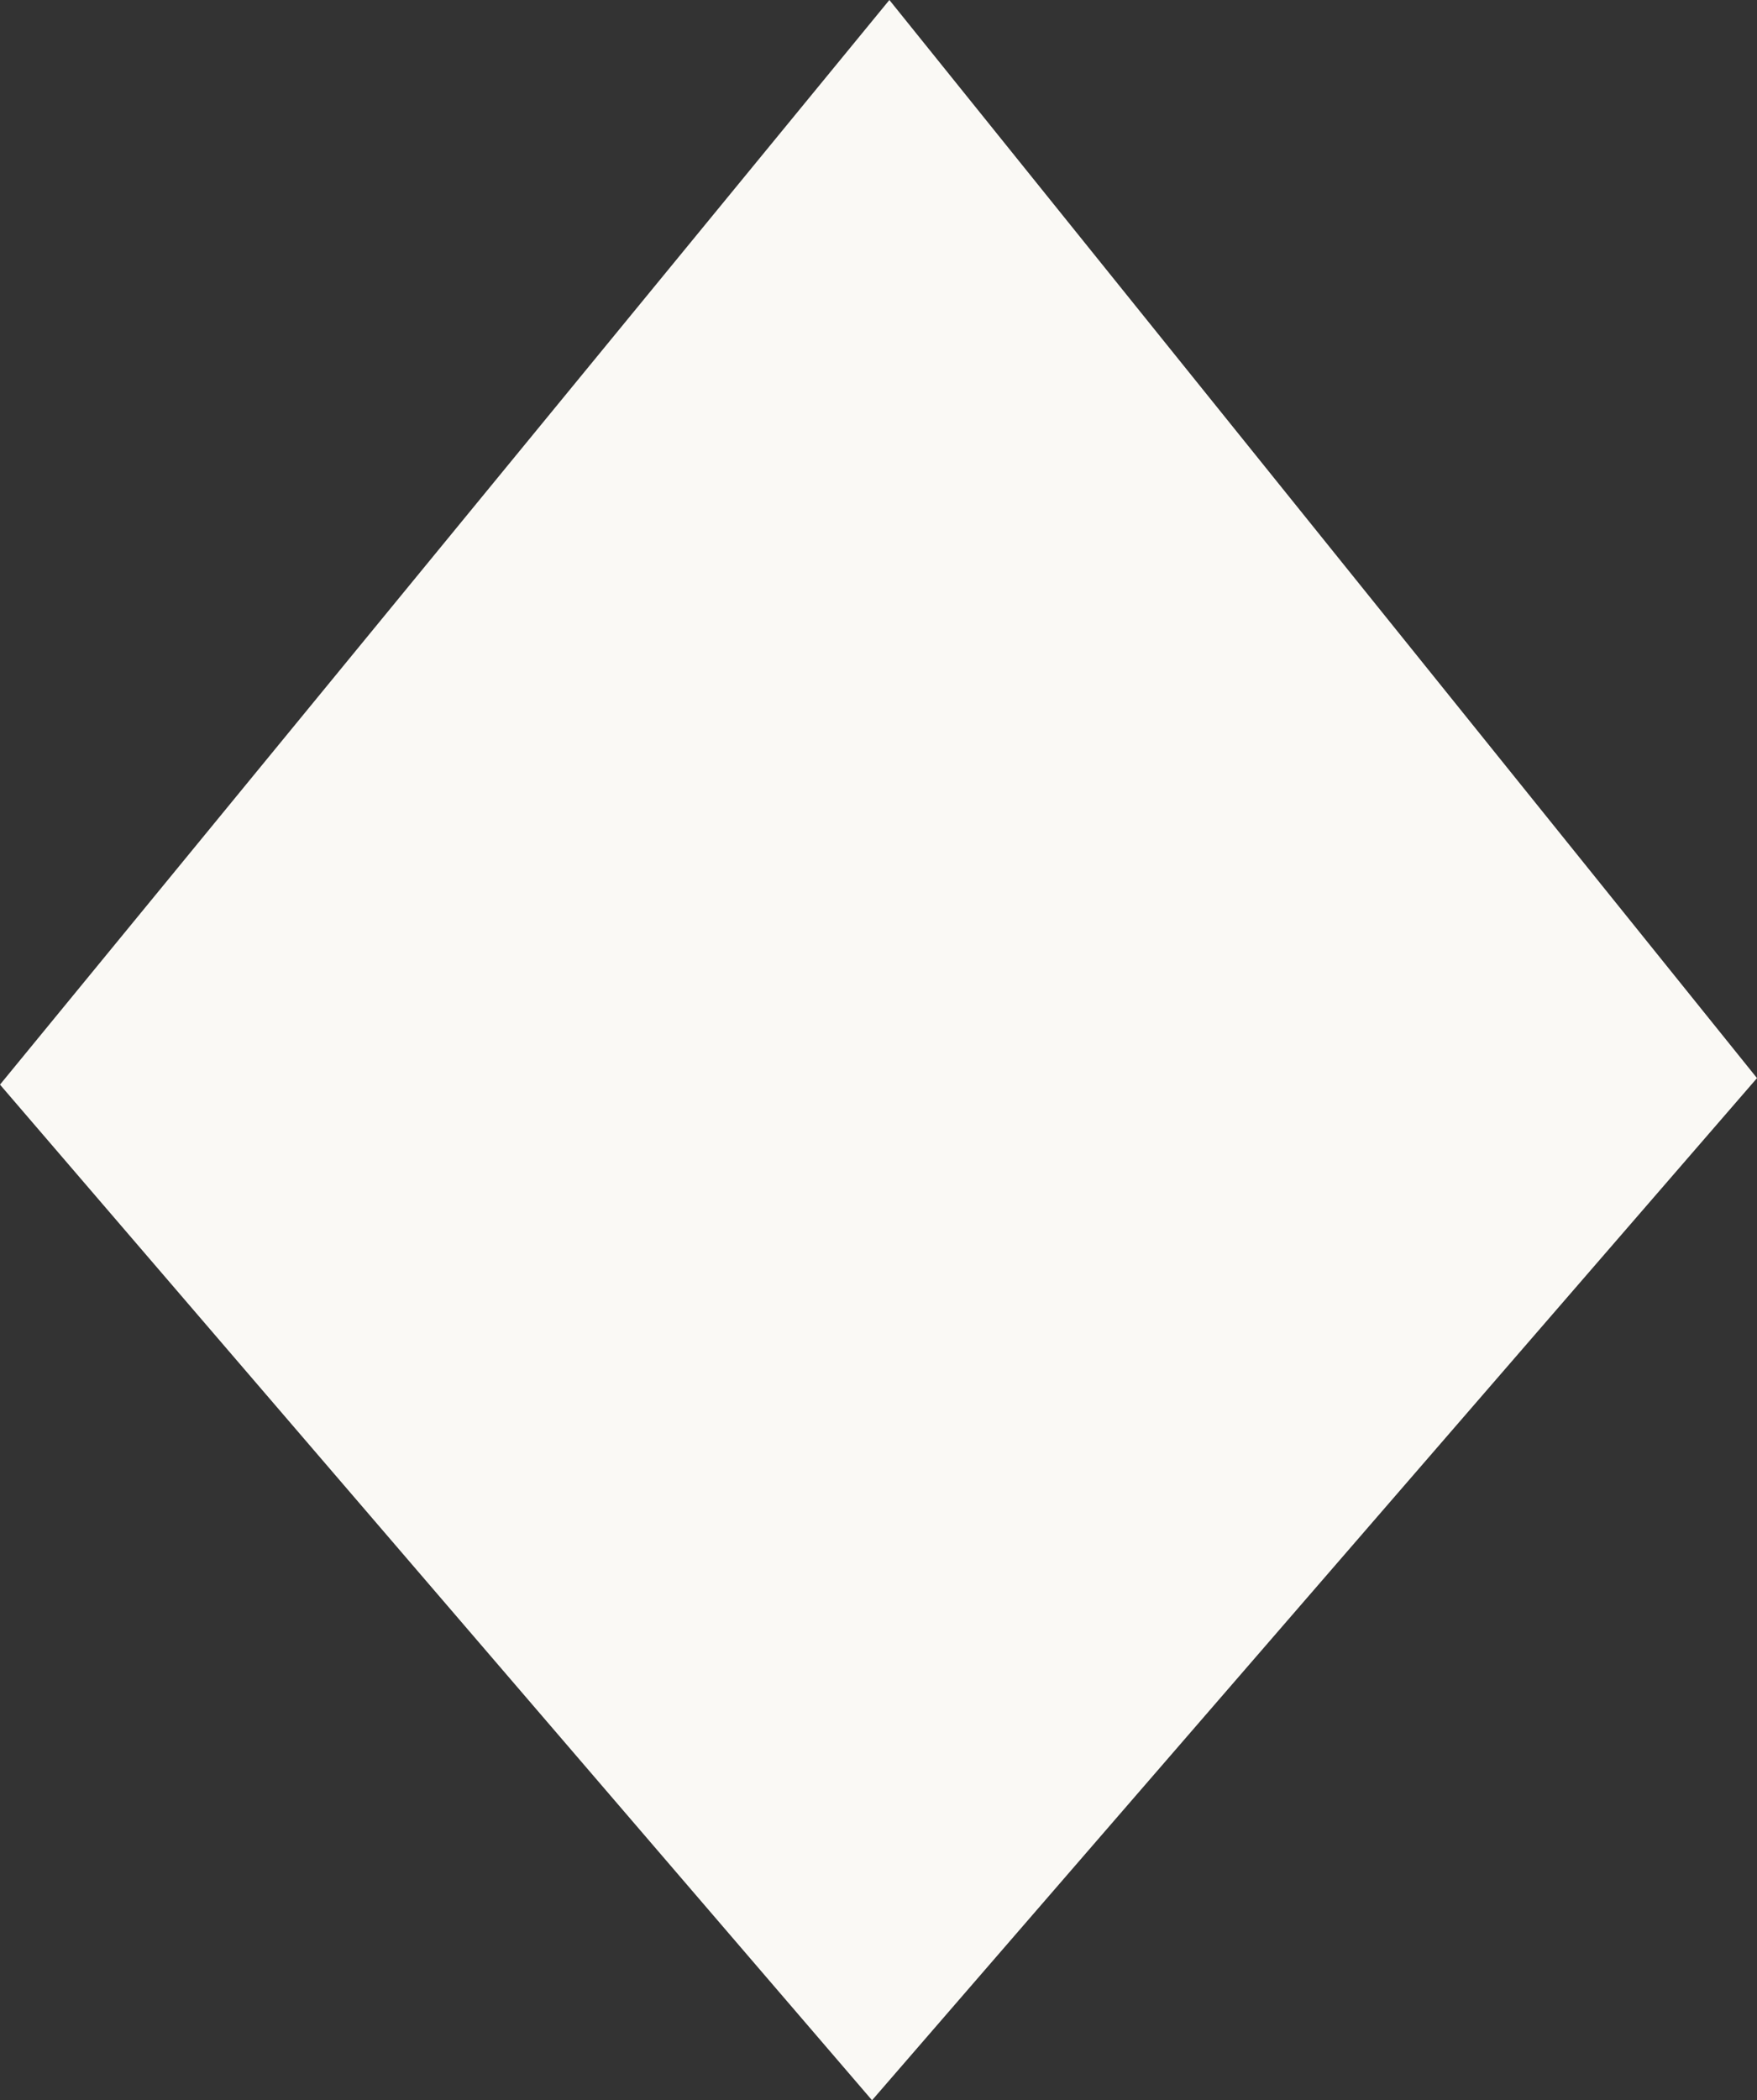 <?xml version="1.0" encoding="UTF-8"?>
<svg id="Layer_1" data-name="Layer 1" xmlns="http://www.w3.org/2000/svg" viewBox="0 0 142.91 170.77">
  <rect x="0" y="0" width="142.91" height="170.77" fill="#333333" stroke="none"/>
  <defs>
    <style>
      .cls-1 {
        fill: #FAF9F5;
        stroke-width: 0px;
      }
    </style>
  </defs>
  <polygon class="cls-1" points="72.34 0 142.91 87.66 70.93 170.77 0 88.19 72.34 0"/>
</svg>